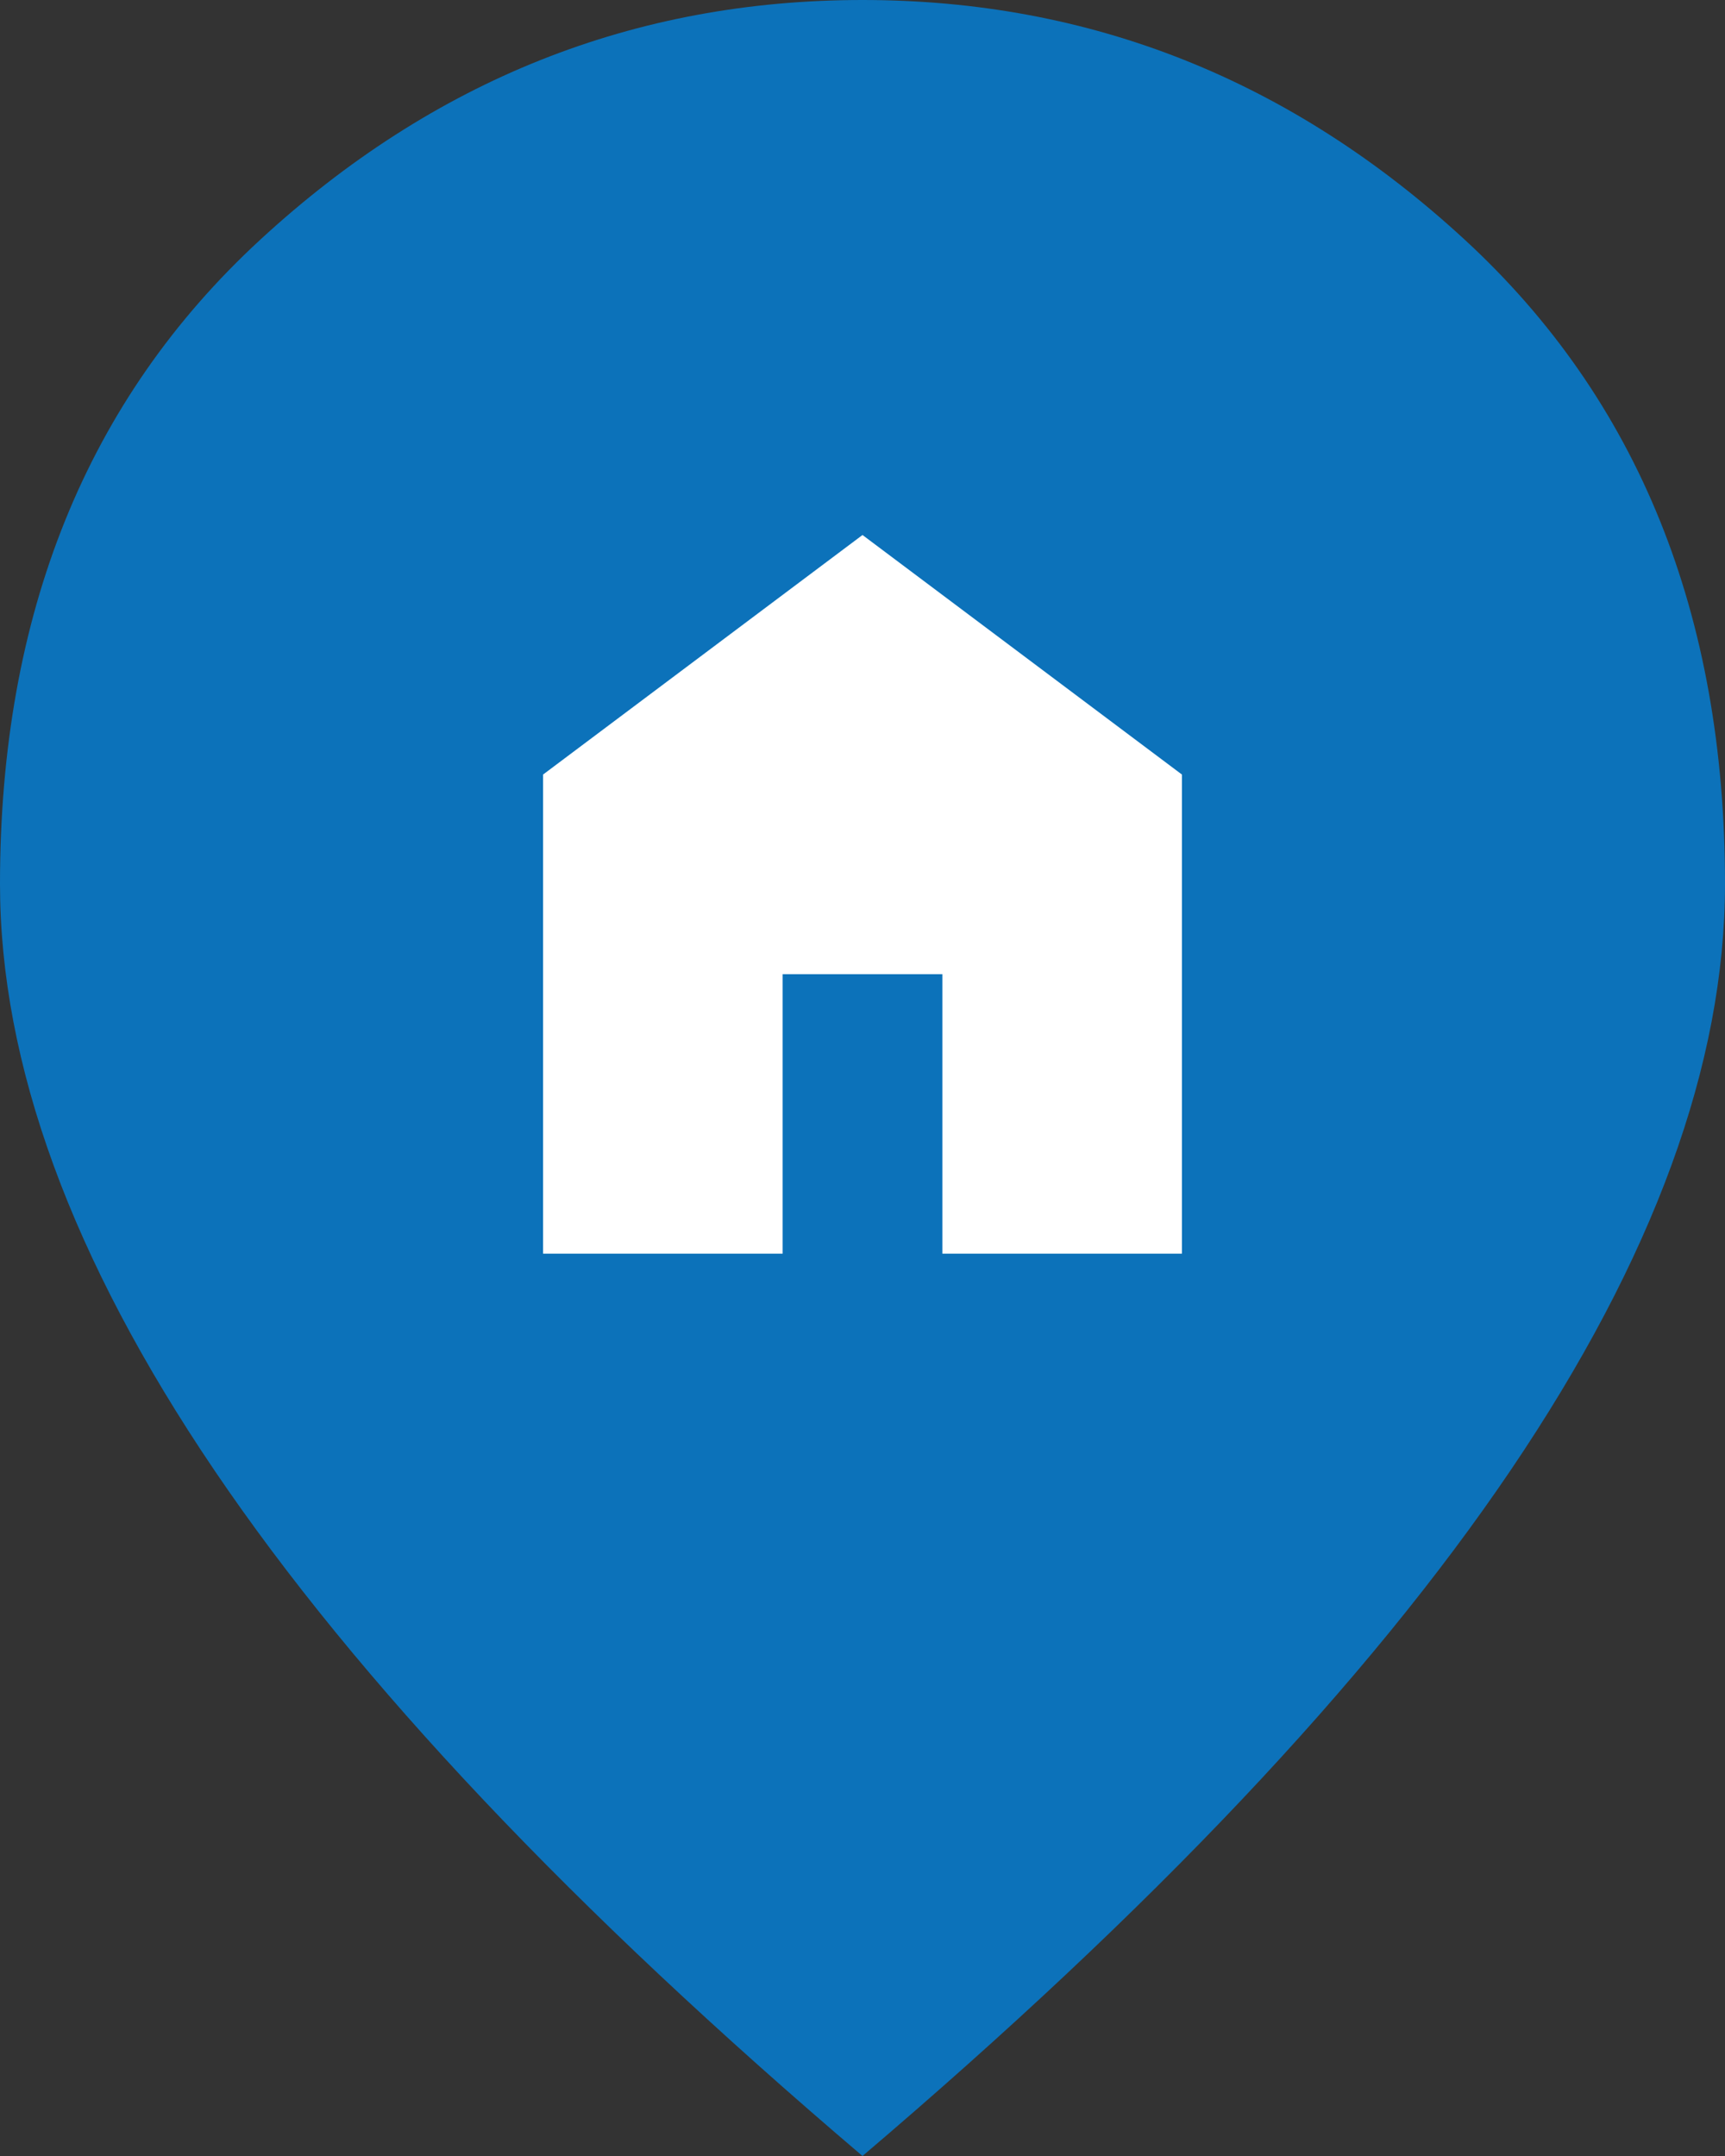 <svg width="108" height="135" viewBox="0 0 108 135" fill="none" xmlns="http://www.w3.org/2000/svg">
<rect x="0" y="0" width="108" height="135" fill="#333333" stroke="none"/>
<path d="M54 135C35.888 119.588 22.359 105.272 13.416 92.053C4.472 78.834 4.29153e-06 66.6 4.29153e-06 55.35C4.29153e-06 38.475 5.428 25.031 16.284 15.019C27.141 5.006 39.712 -5.36442e-07 54 -5.36442e-07C68.287 -5.36442e-07 80.859 5.006 91.716 15.019C102.572 25.031 108 38.475 108 55.35C108 66.6 103.528 78.834 94.584 92.053C85.641 105.272 72.112 119.588 54 135Z" fill="#0C72BA"/>
<path d="M34 78.5V48.5L54 33.5L74 48.5V78.5H59V61H49V78.5H34Z" fill="white"/>
</svg>
